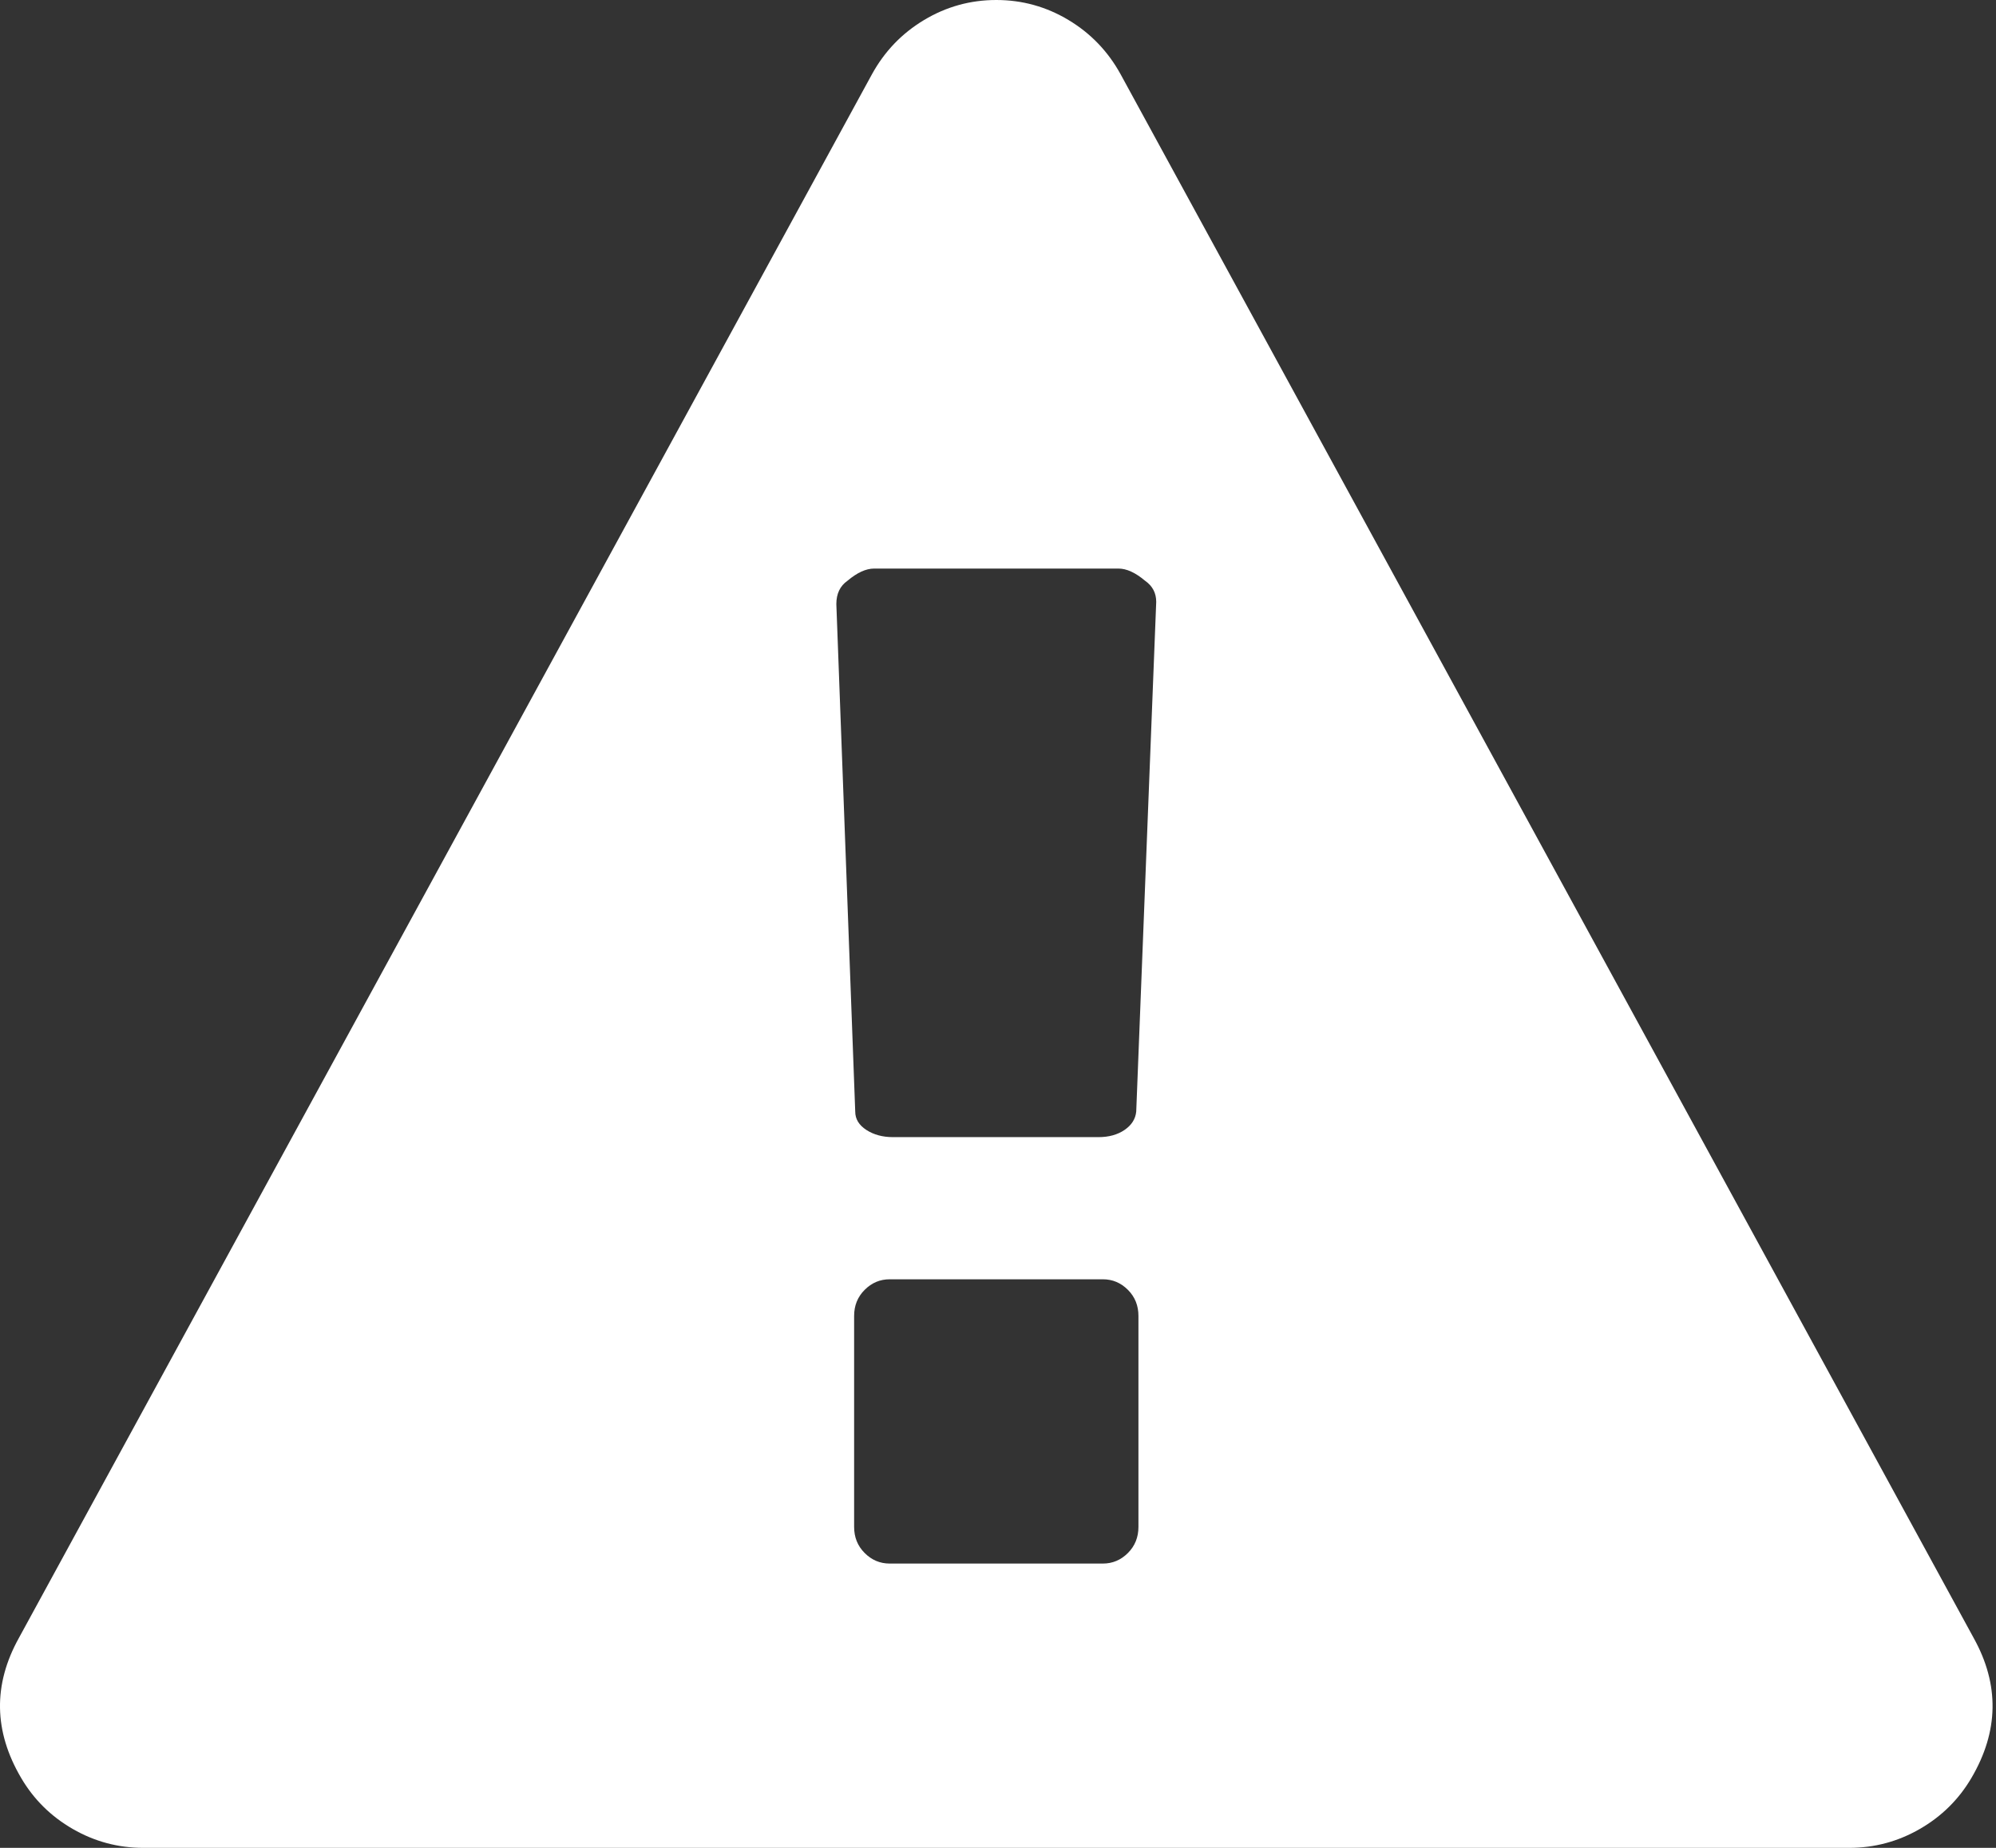 <svg width="108" height="100" viewBox="0 0 108 100" fill="none" xmlns="http://www.w3.org/2000/svg">
<rect x="0" y="0" width="108" height="100" fill="#333333" stroke="none"/>
<path d="M61.599 82.632V71.214C61.599 70.653 61.409 70.182 61.029 69.802C60.648 69.421 60.197 69.231 59.676 69.231H48.138C47.617 69.231 47.166 69.421 46.786 69.802C46.405 70.182 46.215 70.653 46.215 71.214V82.632C46.215 83.193 46.405 83.664 46.786 84.044C47.166 84.425 47.617 84.615 48.138 84.615H59.676C60.197 84.615 60.648 84.425 61.029 84.044C61.409 83.664 61.599 83.193 61.599 82.632ZM61.479 60.156L62.561 32.572C62.561 32.091 62.361 31.711 61.96 31.43C61.439 30.99 60.958 30.769 60.518 30.769H47.297C46.856 30.769 46.375 30.99 45.854 31.43C45.454 31.711 45.253 32.131 45.253 32.692L46.275 60.156C46.275 60.557 46.475 60.887 46.876 61.148C47.276 61.408 47.757 61.538 48.318 61.538H59.436C59.997 61.538 60.468 61.408 60.848 61.148C61.229 60.887 61.439 60.557 61.479 60.156ZM60.638 4.026L106.792 88.642C108.194 91.166 108.154 93.69 106.672 96.214C105.99 97.376 105.059 98.297 103.877 98.978C102.695 99.659 101.423 100 100.061 100H7.753C6.391 100 5.119 99.659 3.937 98.978C2.755 98.297 1.824 97.376 1.143 96.214C-0.34 93.69 -0.38 91.166 1.022 88.642L47.176 4.026C47.857 2.784 48.799 1.803 50.001 1.082C51.203 0.361 52.505 0 53.907 0C55.309 0 56.611 0.361 57.813 1.082C59.015 1.803 59.957 2.784 60.638 4.026Z" fill="white"/>
</svg>

